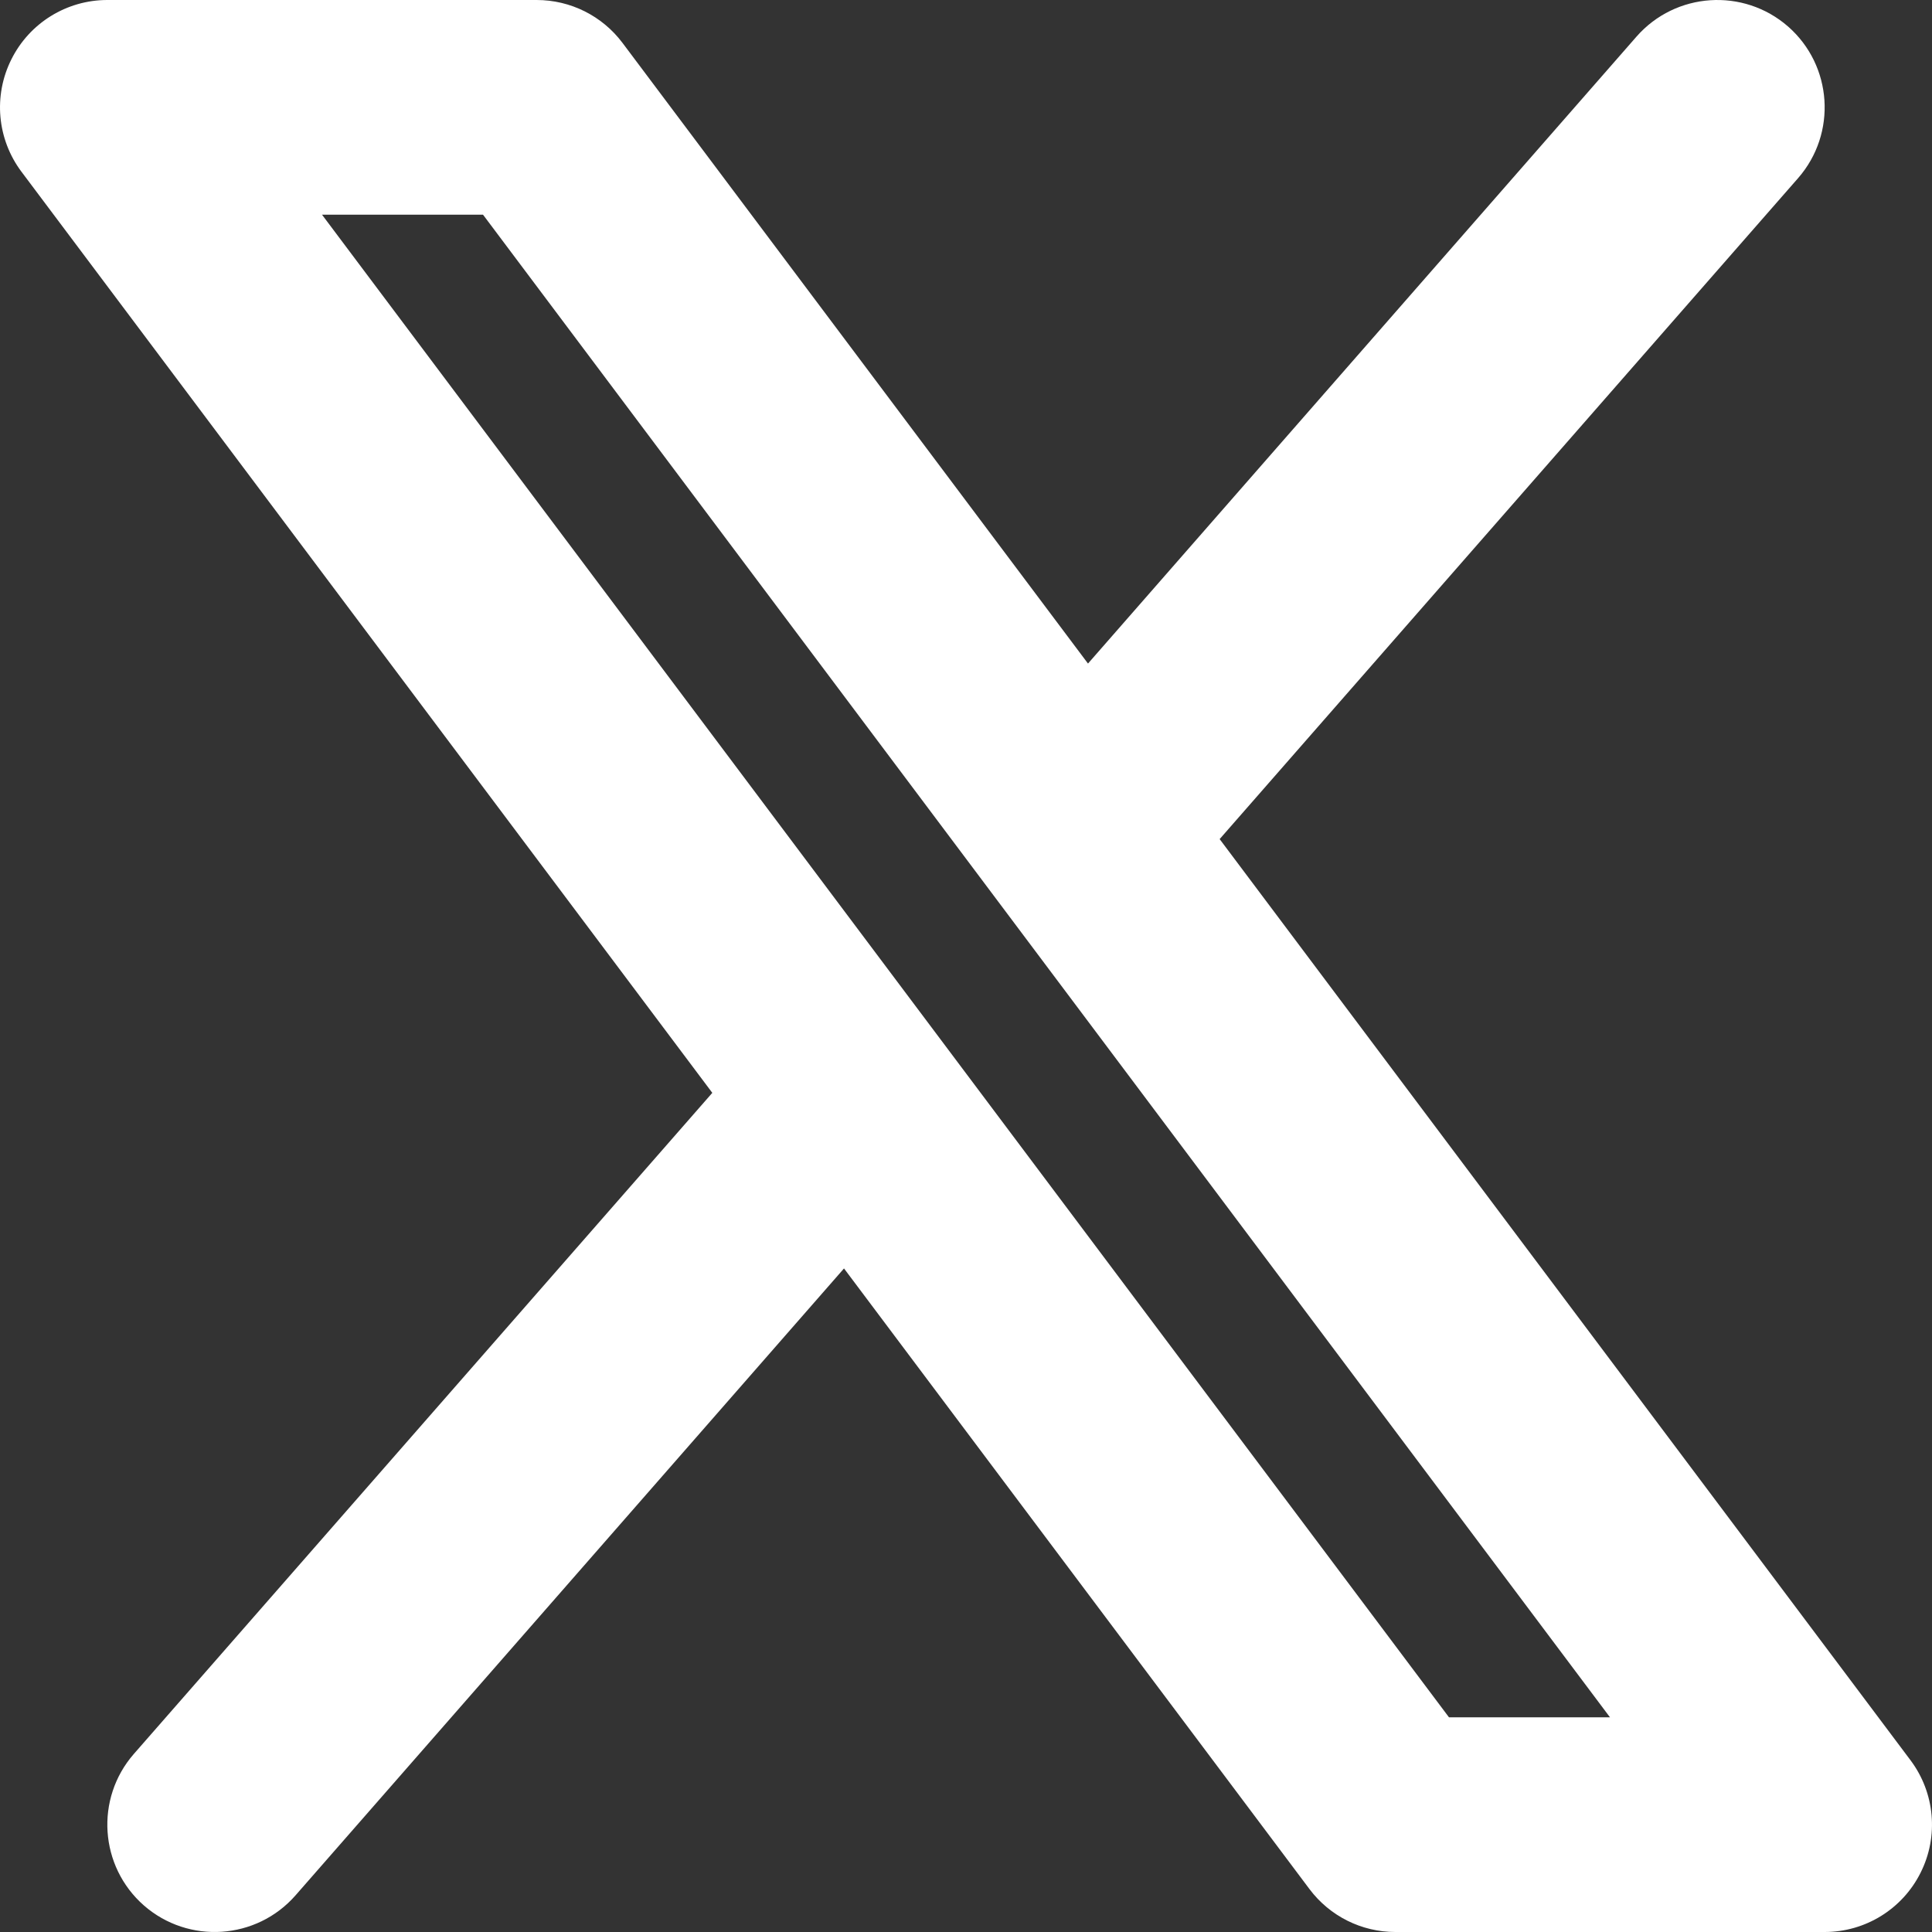 <svg width="18" height="18" viewBox="0 0 18 18" fill="none" xmlns="http://www.w3.org/2000/svg">
<rect x="0" y="0" width="18" height="18" fill="#333333" stroke="none"/>
<path d="M16.753 1.659C17.116 1.243 17.074 0.611 16.659 0.247C16.243 -0.116 15.611 -0.074 15.247 0.341L16.753 1.659ZM1.247 16.341C0.884 16.757 0.926 17.389 1.341 17.753C1.757 18.116 2.389 18.074 2.753 17.659L1.247 16.341ZM1 1V0C0.621 0 0.275 0.214 0.106 0.553C-0.064 0.892 -0.027 1.297 0.2 1.6L1 1ZM5 1L5.8 0.4C5.611 0.148 5.315 0 5 0V1ZM17 17V18C17.379 18 17.725 17.786 17.894 17.447C18.064 17.108 18.027 16.703 17.8 16.4L17 17ZM13 17L12.2 17.6C12.389 17.852 12.685 18 13 18V17ZM15.247 0.341L9.324 7.111L10.829 8.428L16.753 1.659L15.247 0.341ZM7.17 9.572L1.247 16.341L2.753 17.659L8.676 10.889L7.17 9.572ZM1 2H5V0H1V2ZM4.2 1.6L16.2 17.6L17.8 16.4L5.8 0.4L4.2 1.6ZM17 16H13V18H17V16ZM13.8 16.4L1.8 0.4L0.2 1.6L12.2 17.6L13.8 16.4Z" fill="white"/>
</svg>
